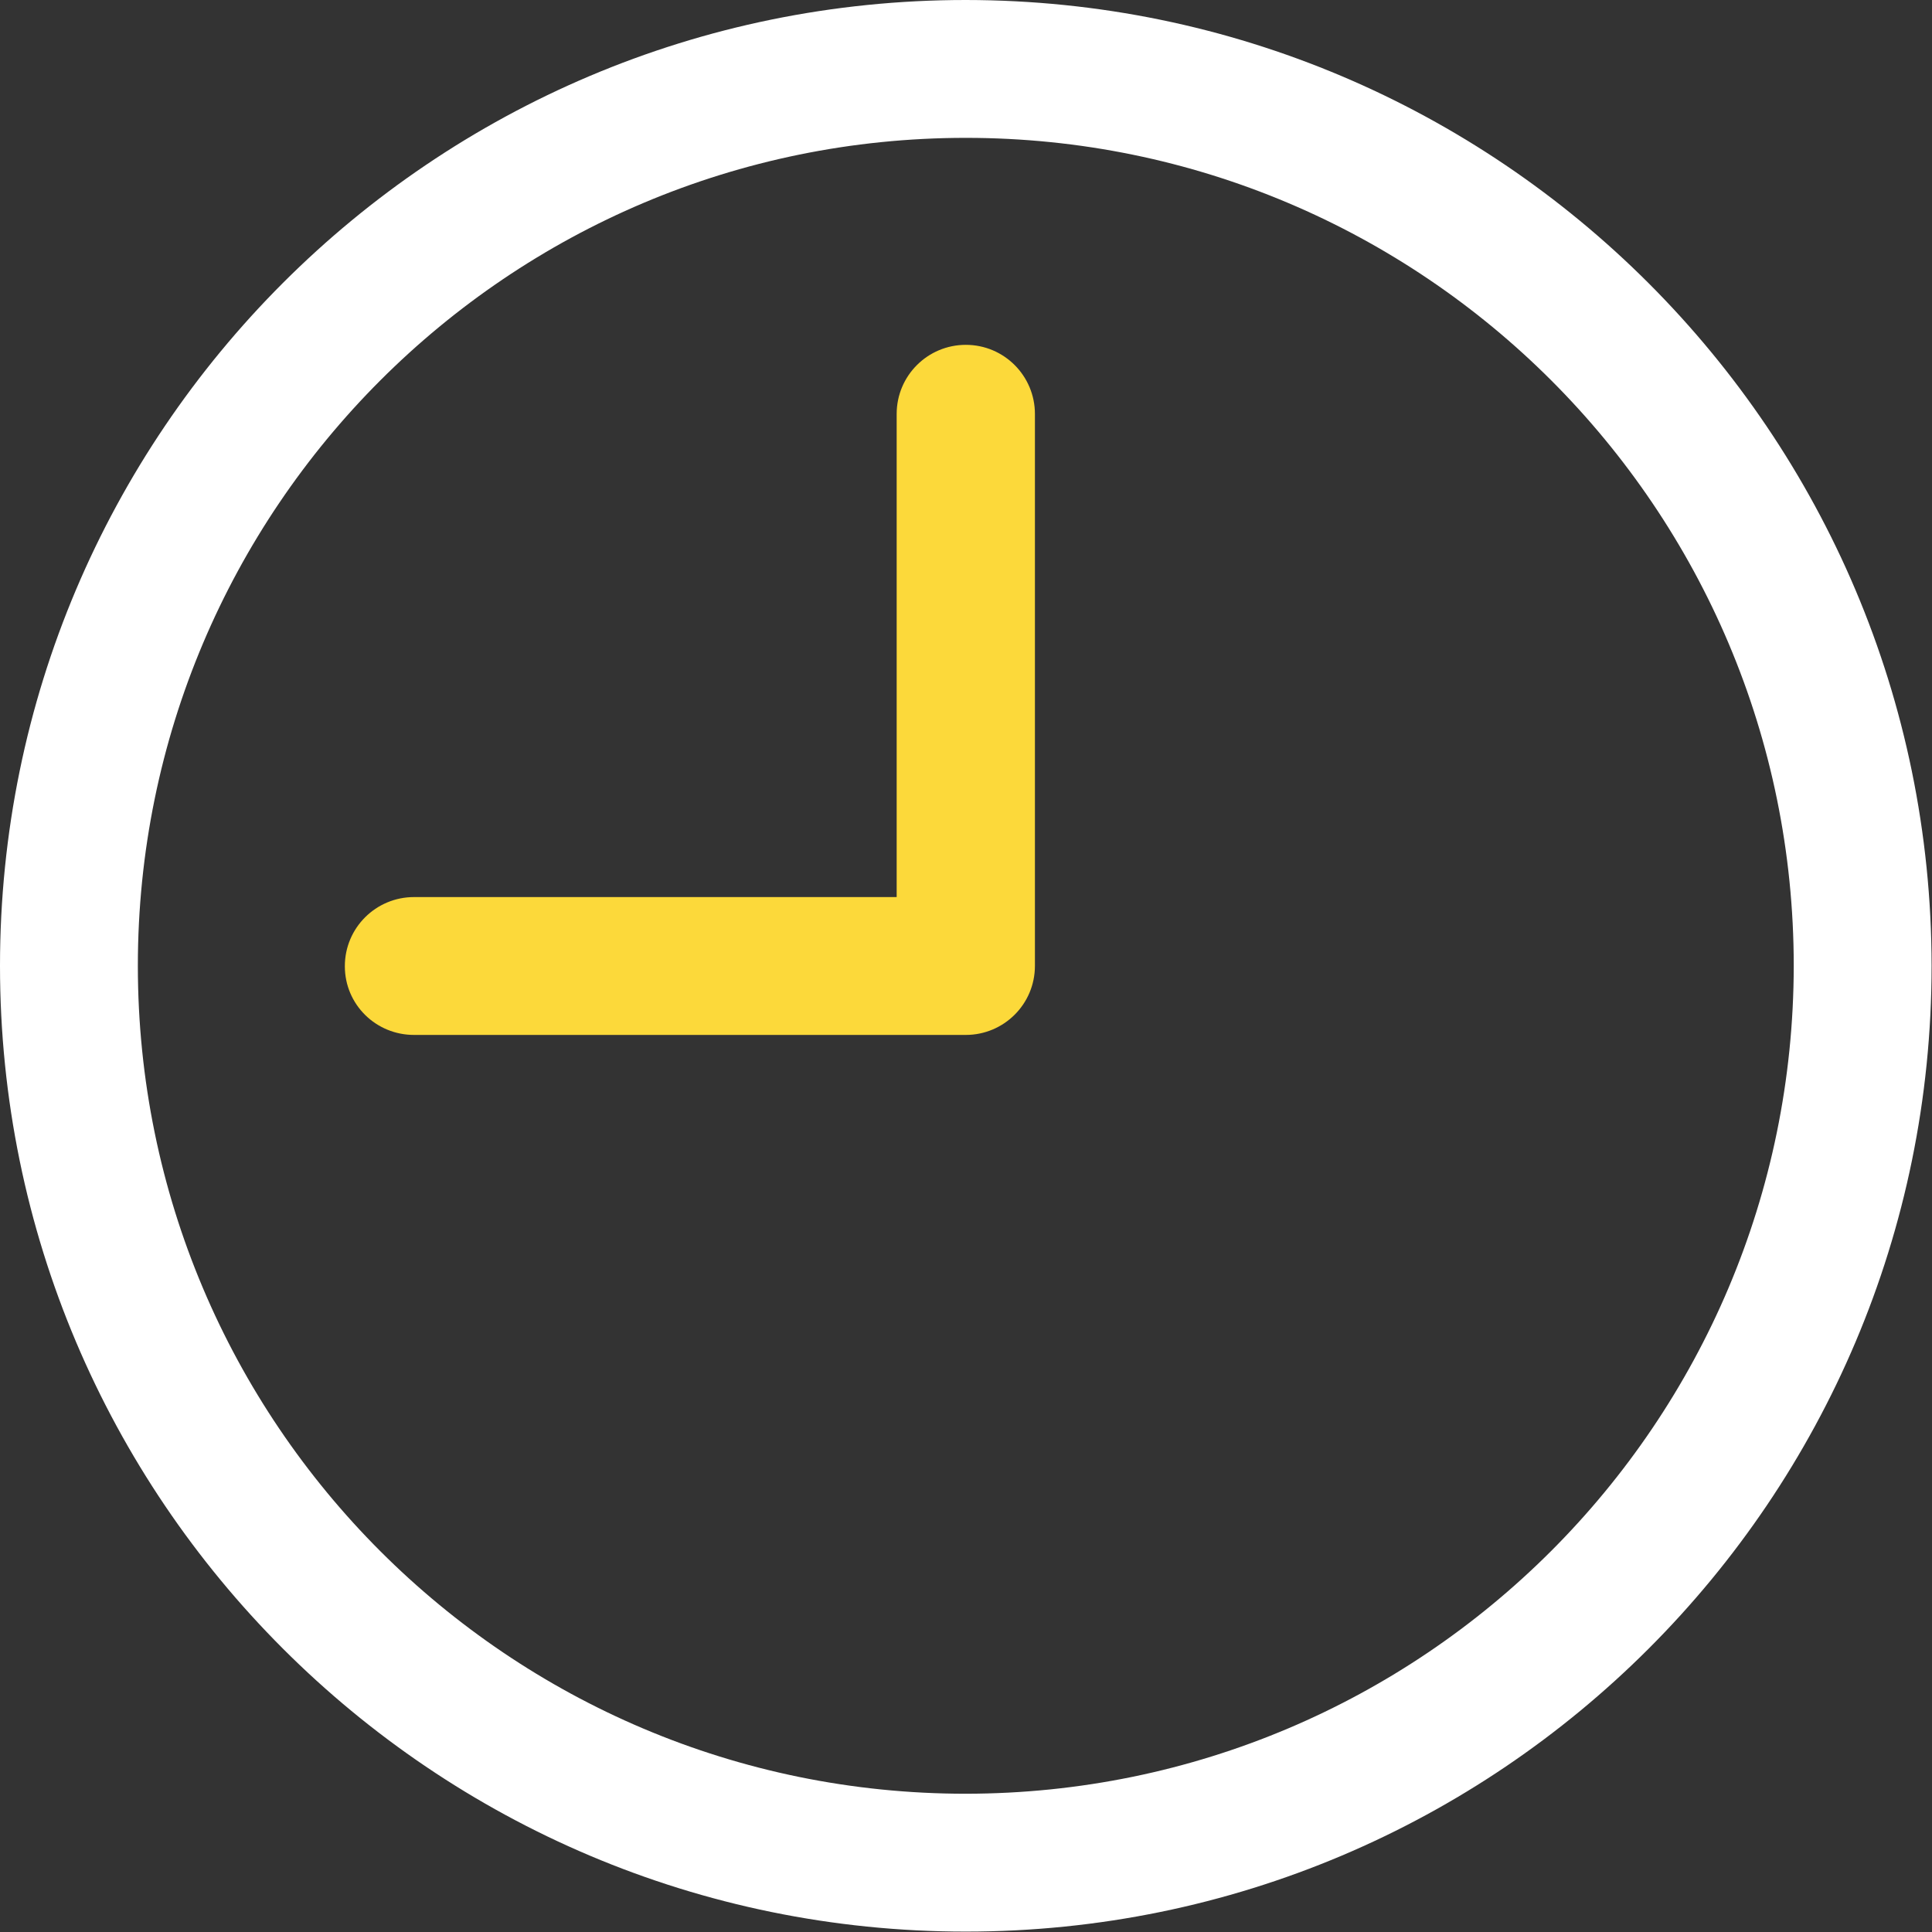 <?xml version="1.0" encoding="utf-8"?>
<!-- Generator: Adobe Illustrator 24.2.0, SVG Export Plug-In . SVG Version: 6.00 Build 0)  -->
<svg version="1.1" id="Capa_1" xmlns="http://www.w3.org/2000/svg" xmlns:xlink="http://www.w3.org/1999/xlink" x="0px" y="0px"
	 viewBox="0 0 477.9 477.9" style="enable-background:new 0 0 477.9 477.9;" xml:space="preserve">
<rect x="0" y="0" width="477.9" height="477.9" fill="#333333" stroke="none"/>
<style type="text/css">
	.st0{fill:#FFFFFF;}
	.st1{fill:#FCD93A;}
</style>
<g>
	<g>
		<path class="st0" d="M238.9,0C107,0,0,107,0,238.9s107,238.9,238.9,238.9s238.9-107,238.9-238.9C477.7,107,370.8,0.1,238.9,0z
			 M238.9,443.7c-113.1,0-204.8-91.7-204.8-204.8S125.8,34.1,238.9,34.1s204.8,91.7,204.8,204.8C443.6,352,352,443.6,238.9,443.7z"
			/>
	</g>
</g>
<g>
	<g>
		<path class="st1" d="M238.9,85.3c-9.4,0-17.1,7.6-17.1,17.1v119.5H102.4c-9.4,0-17.1,7.6-17.1,17.1S93,256,102.4,256h136.5
			c9.4,0,17.1-7.6,17.1-17.1V102.4C256,93,248.4,85.3,238.9,85.3z"/>
	</g>
</g>
</svg>
